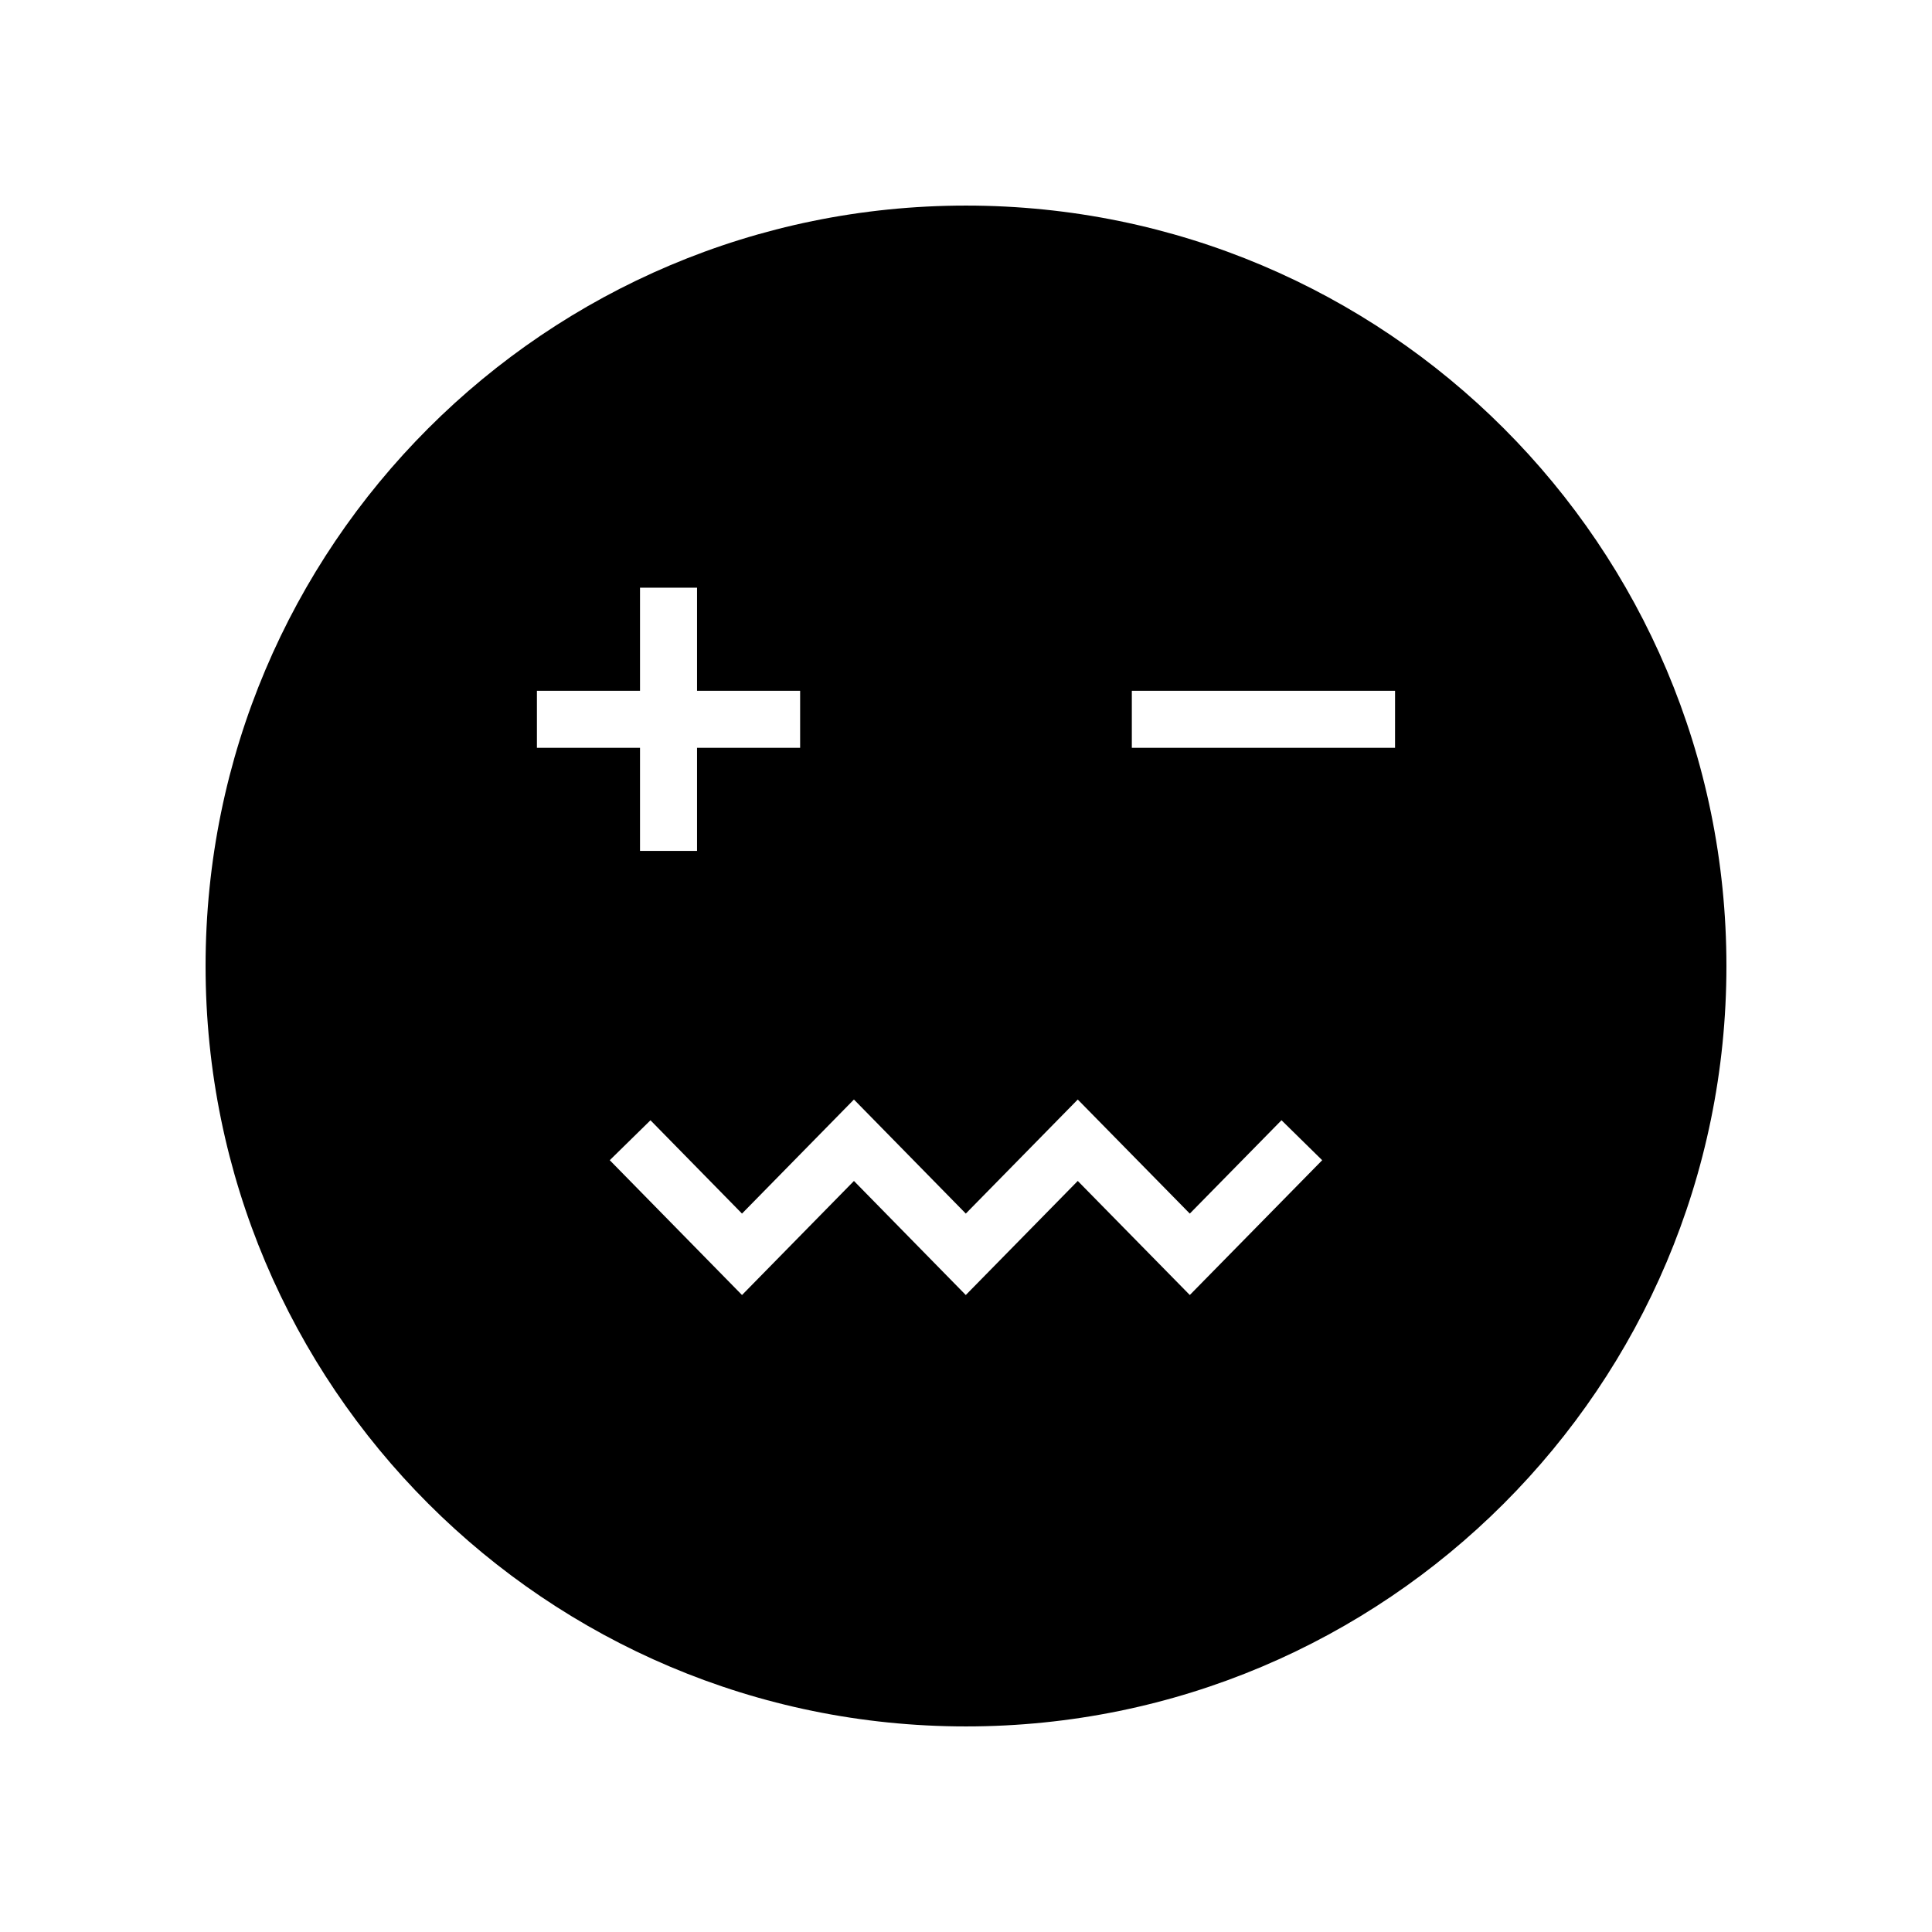 <?xml version="1.0" encoding="UTF-8"?>
<!-- Uploaded to: ICON Repo, www.svgrepo.com, Generator: ICON Repo Mixer Tools -->
<svg fill="#000000" width="800px" height="800px" version="1.1" viewBox="144 144 512 512" xmlns="http://www.w3.org/2000/svg">
 <path d="m400 198.48c-111.3 0-201.52 90.227-201.52 201.52s90.227 201.52 201.52 201.52 201.52-90.227 201.52-201.52c0-111.3-90.227-201.52-201.52-201.52zm-113.71 128.59h27.32v-27.324h15.113v27.324h27.32v15.113h-27.32v27.32h-15.113v-27.32h-27.32zm173.02 160.12-29.691-30.227-29.676 30.23-29.637-30.227-29.664 30.227-35.051-35.727 10.793-10.582 24.254 24.73 29.664-30.23 29.648 30.23 29.668-30.227 29.691 30.23 24.301-24.742 10.785 10.594zm54.391-145.01h-69.754v-15.113h69.758z"/>
</svg>